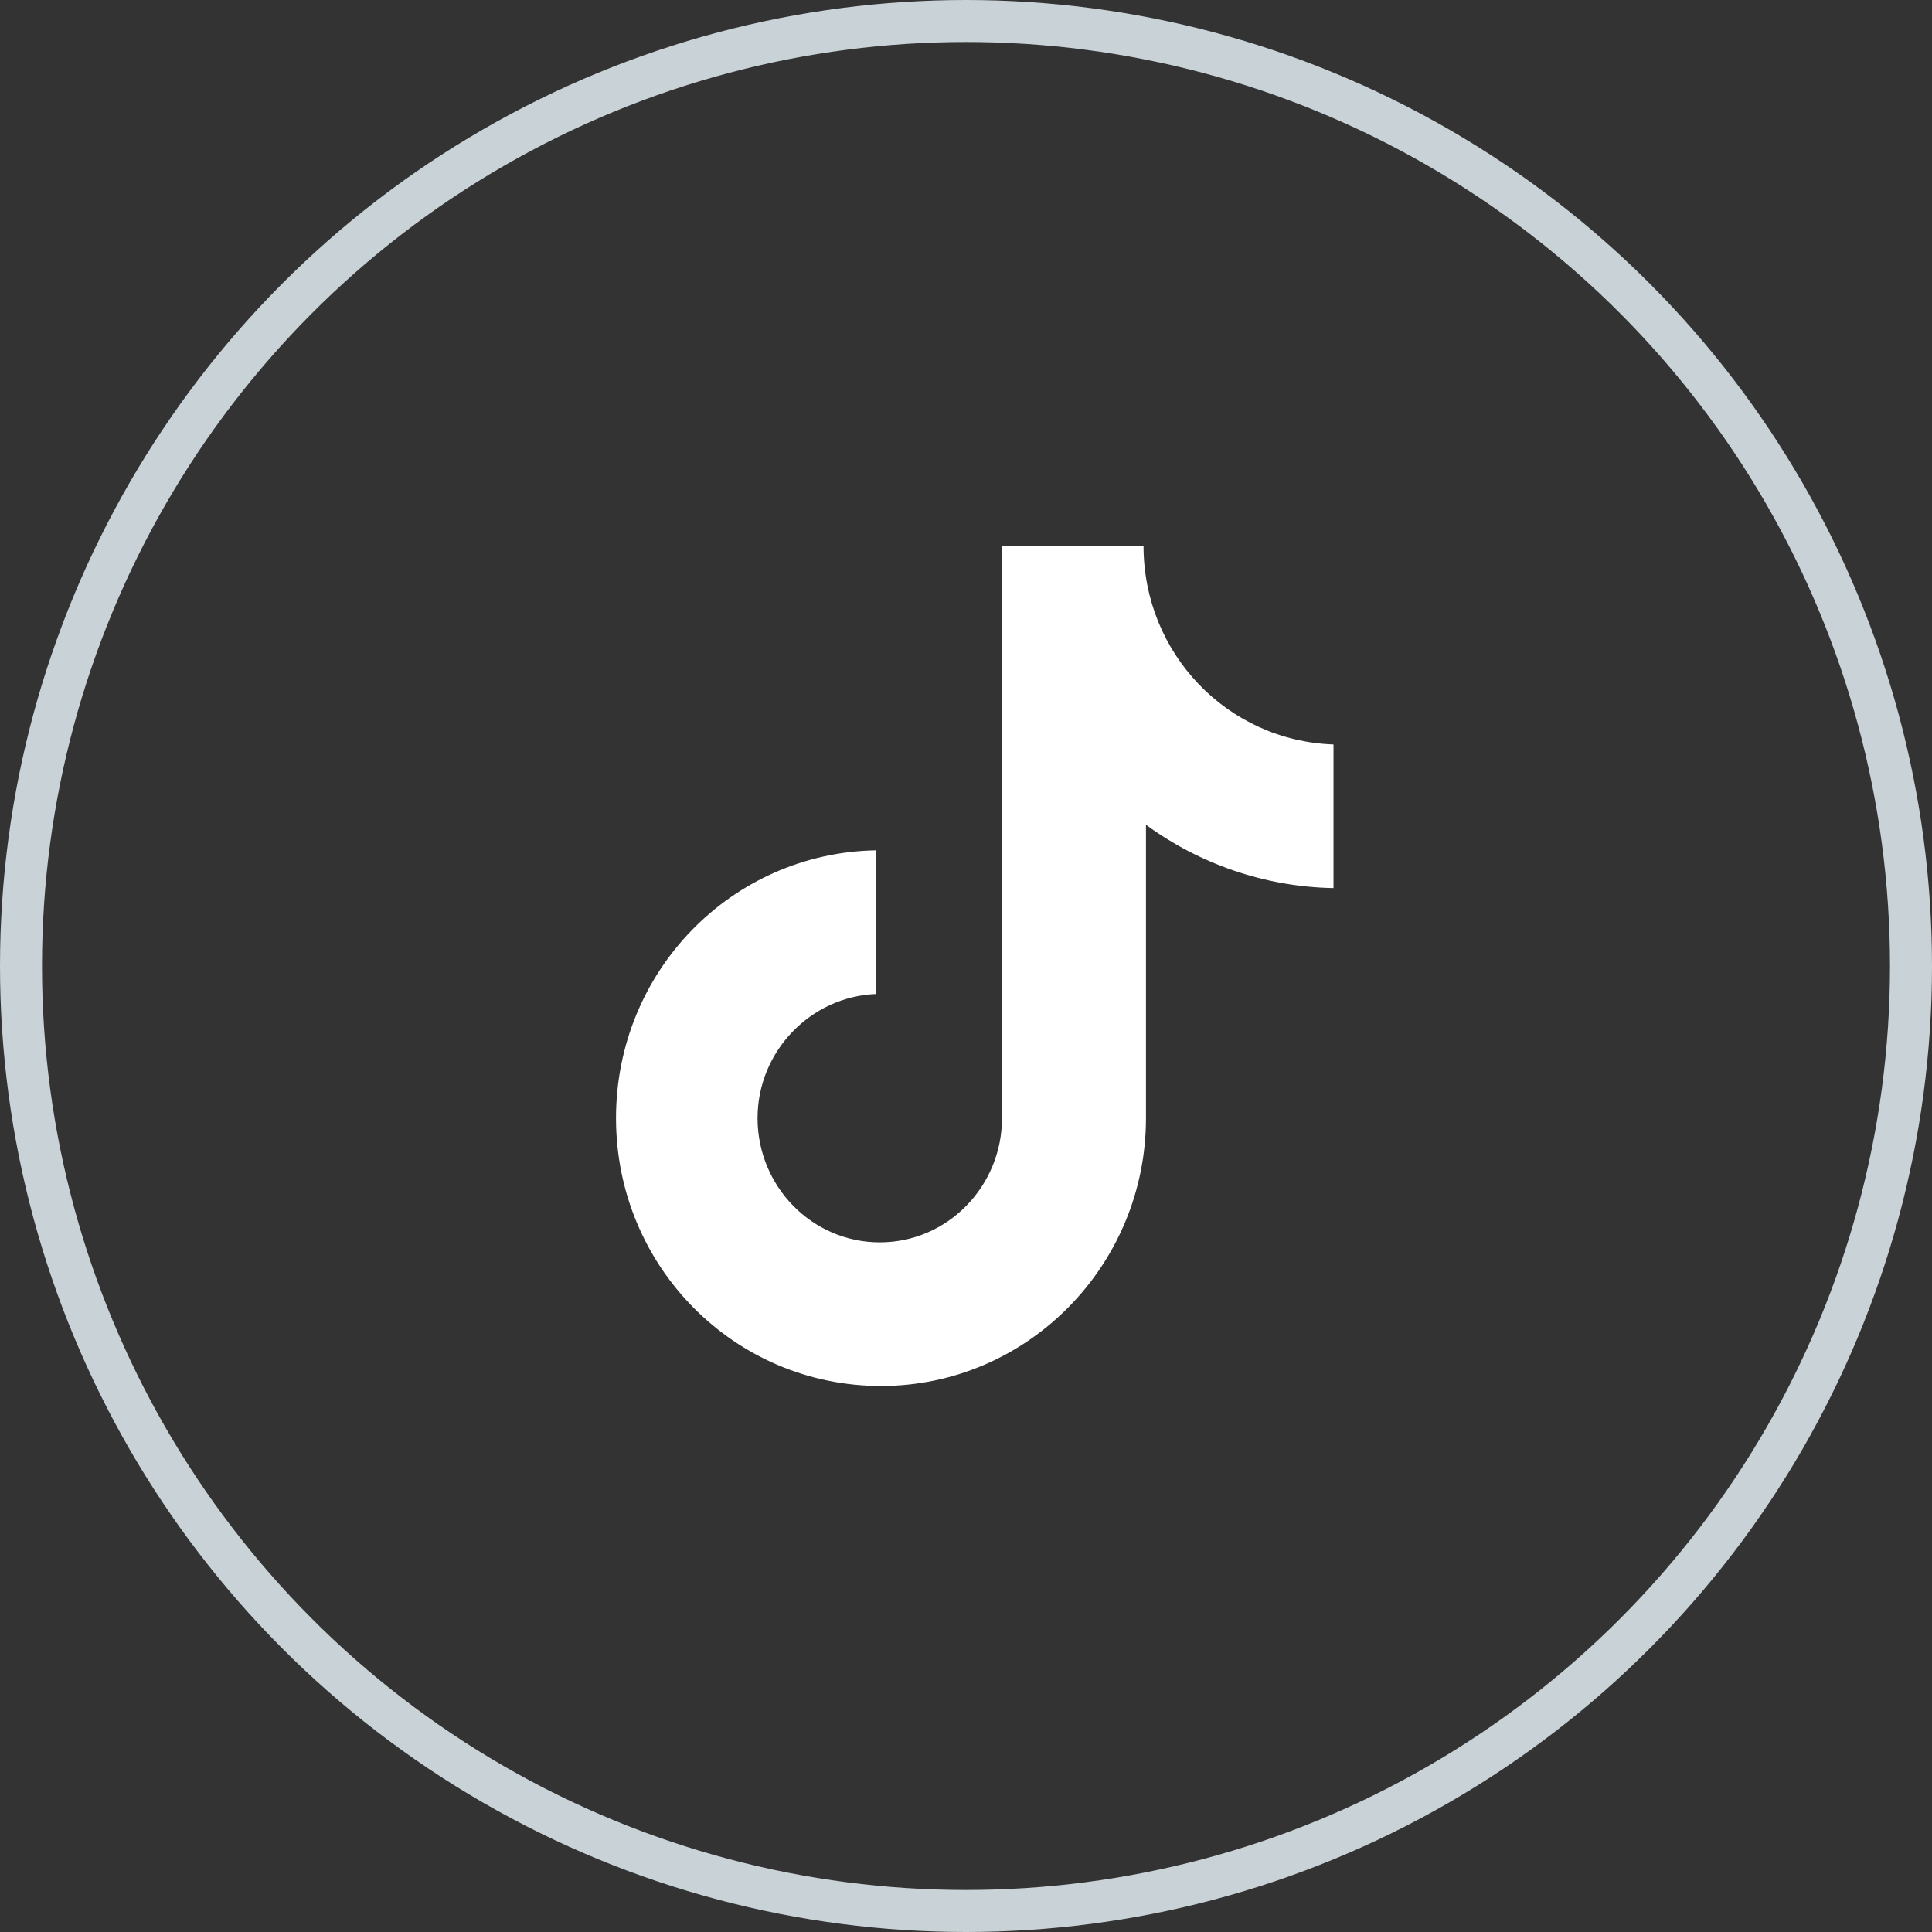 <?xml version="1.0" encoding="UTF-8"?>
<svg xmlns="http://www.w3.org/2000/svg" width="46" height="46" viewBox="0 0 46 46" fill="none">
  <rect x="0" y="0" width="46" height="46" fill="#333333" stroke="none"/>
  <path d="M27.227 13H23.857V26.623C23.857 28.246 22.56 29.58 20.947 29.58C19.334 29.58 18.037 28.246 18.037 26.623C18.037 25.029 19.305 23.725 20.861 23.667V20.246C17.432 20.304 14.667 23.116 14.667 26.623C14.667 30.159 17.49 33 20.976 33C24.462 33 27.285 30.13 27.285 26.623V19.638C28.552 20.565 30.108 21.116 31.75 21.145V17.725C29.215 17.638 27.227 15.551 27.227 13Z" fill="white"></path>
  <circle cx="23" cy="23" r="22.5" stroke="#C9D2D7"></circle>
</svg>
